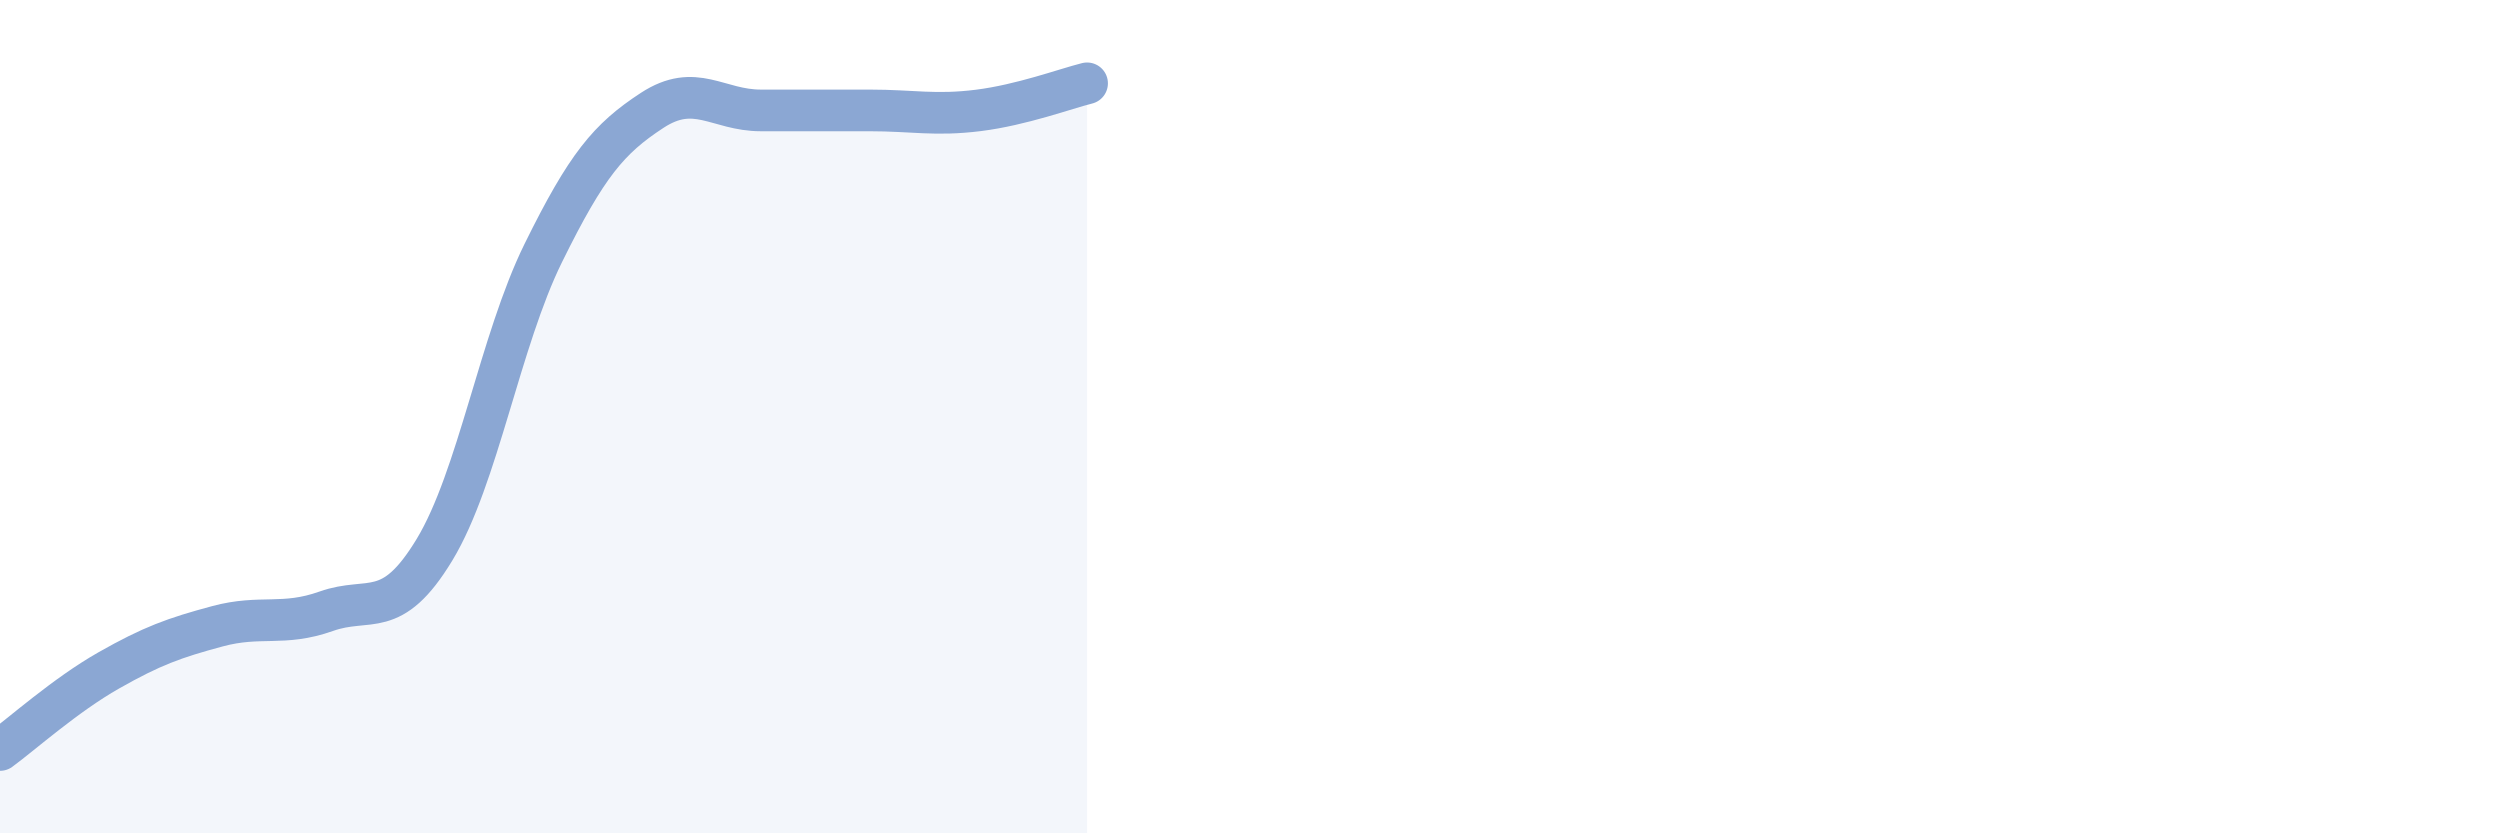 
    <svg width="60" height="20" viewBox="0 0 60 20" xmlns="http://www.w3.org/2000/svg">
      <path
        d="M 0,18 C 0.52,17.62 1.57,16.68 2.61,16.09 C 3.65,15.5 4.18,15.31 5.22,15.03 C 6.26,14.75 6.79,15.04 7.83,14.67 C 8.87,14.3 9.39,14.91 10.43,13.19 C 11.47,11.47 12,8.18 13.04,6.07 C 14.08,3.96 14.61,3.33 15.65,2.65 C 16.69,1.97 17.22,2.65 18.26,2.65 C 19.3,2.65 19.83,2.65 20.87,2.65 C 21.91,2.65 22.44,2.78 23.48,2.65 C 24.52,2.52 25.57,2.13 26.09,2L26.09 20L0 20Z"
        fill="#8ba7d3"
        opacity="0.1"
        stroke-linecap="round"
        stroke-linejoin="round"
      />
      <path
        d="M 0,18 C 0.52,17.62 1.57,16.68 2.61,16.09 C 3.65,15.5 4.18,15.31 5.22,15.03 C 6.26,14.75 6.79,15.04 7.83,14.67 C 8.87,14.3 9.39,14.91 10.43,13.19 C 11.47,11.47 12,8.18 13.04,6.07 C 14.08,3.96 14.61,3.33 15.65,2.65 C 16.69,1.97 17.22,2.65 18.26,2.65 C 19.3,2.65 19.83,2.65 20.87,2.65 C 21.91,2.65 22.44,2.78 23.48,2.65 C 24.52,2.52 25.57,2.13 26.09,2"
        stroke="#8ba7d3"
        stroke-width="1"
        fill="none"
        stroke-linecap="round"
        stroke-linejoin="round"
      />
    </svg>
  